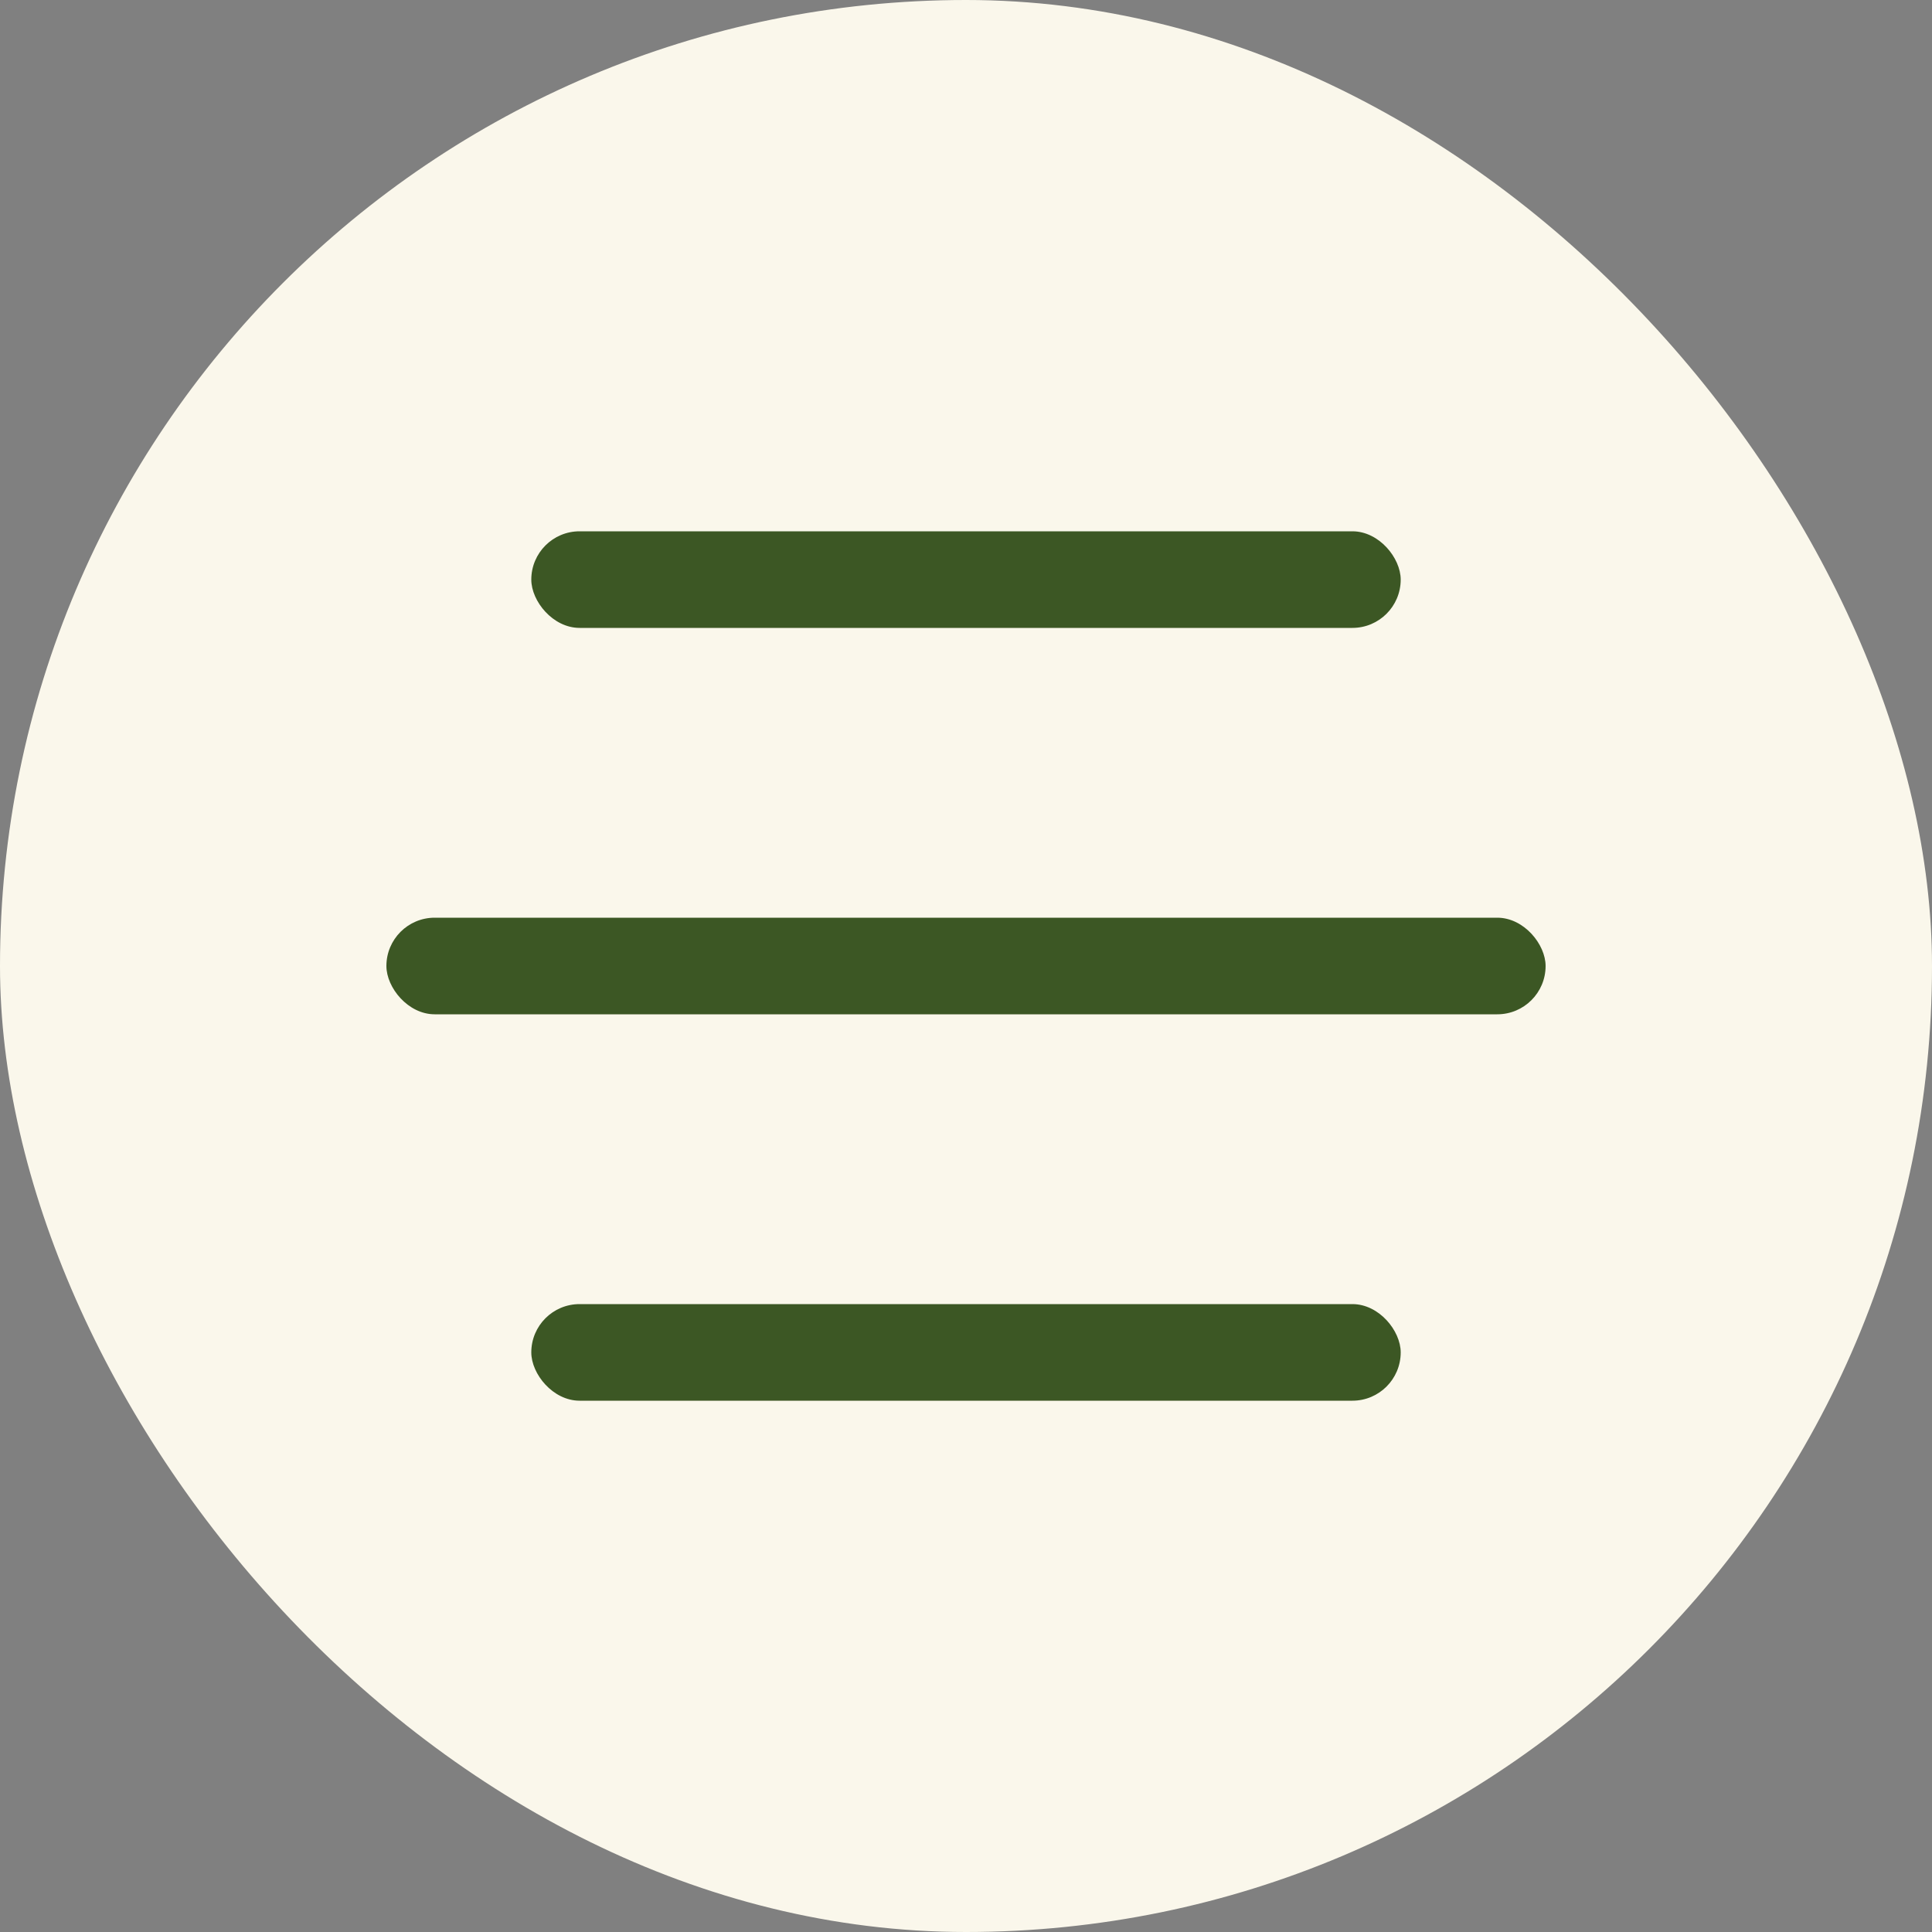<svg width="40" height="40" viewBox="0 0 40 40" fill="none" xmlns="http://www.w3.org/2000/svg">
<rect x="0" y="0" width="40" height="40" fill="#808080" stroke="none"/>
<rect width="40" height="40" rx="20" fill="#FAF7EB"/>
<rect x="8" y="19" width="24" height="2" rx="1" fill="#3C5724"/>
<rect x="11" y="27" width="18" height="2" rx="1" fill="#3C5724"/>
<rect x="11" y="11" width="18" height="2" rx="1" fill="#3C5724"/>
</svg>
